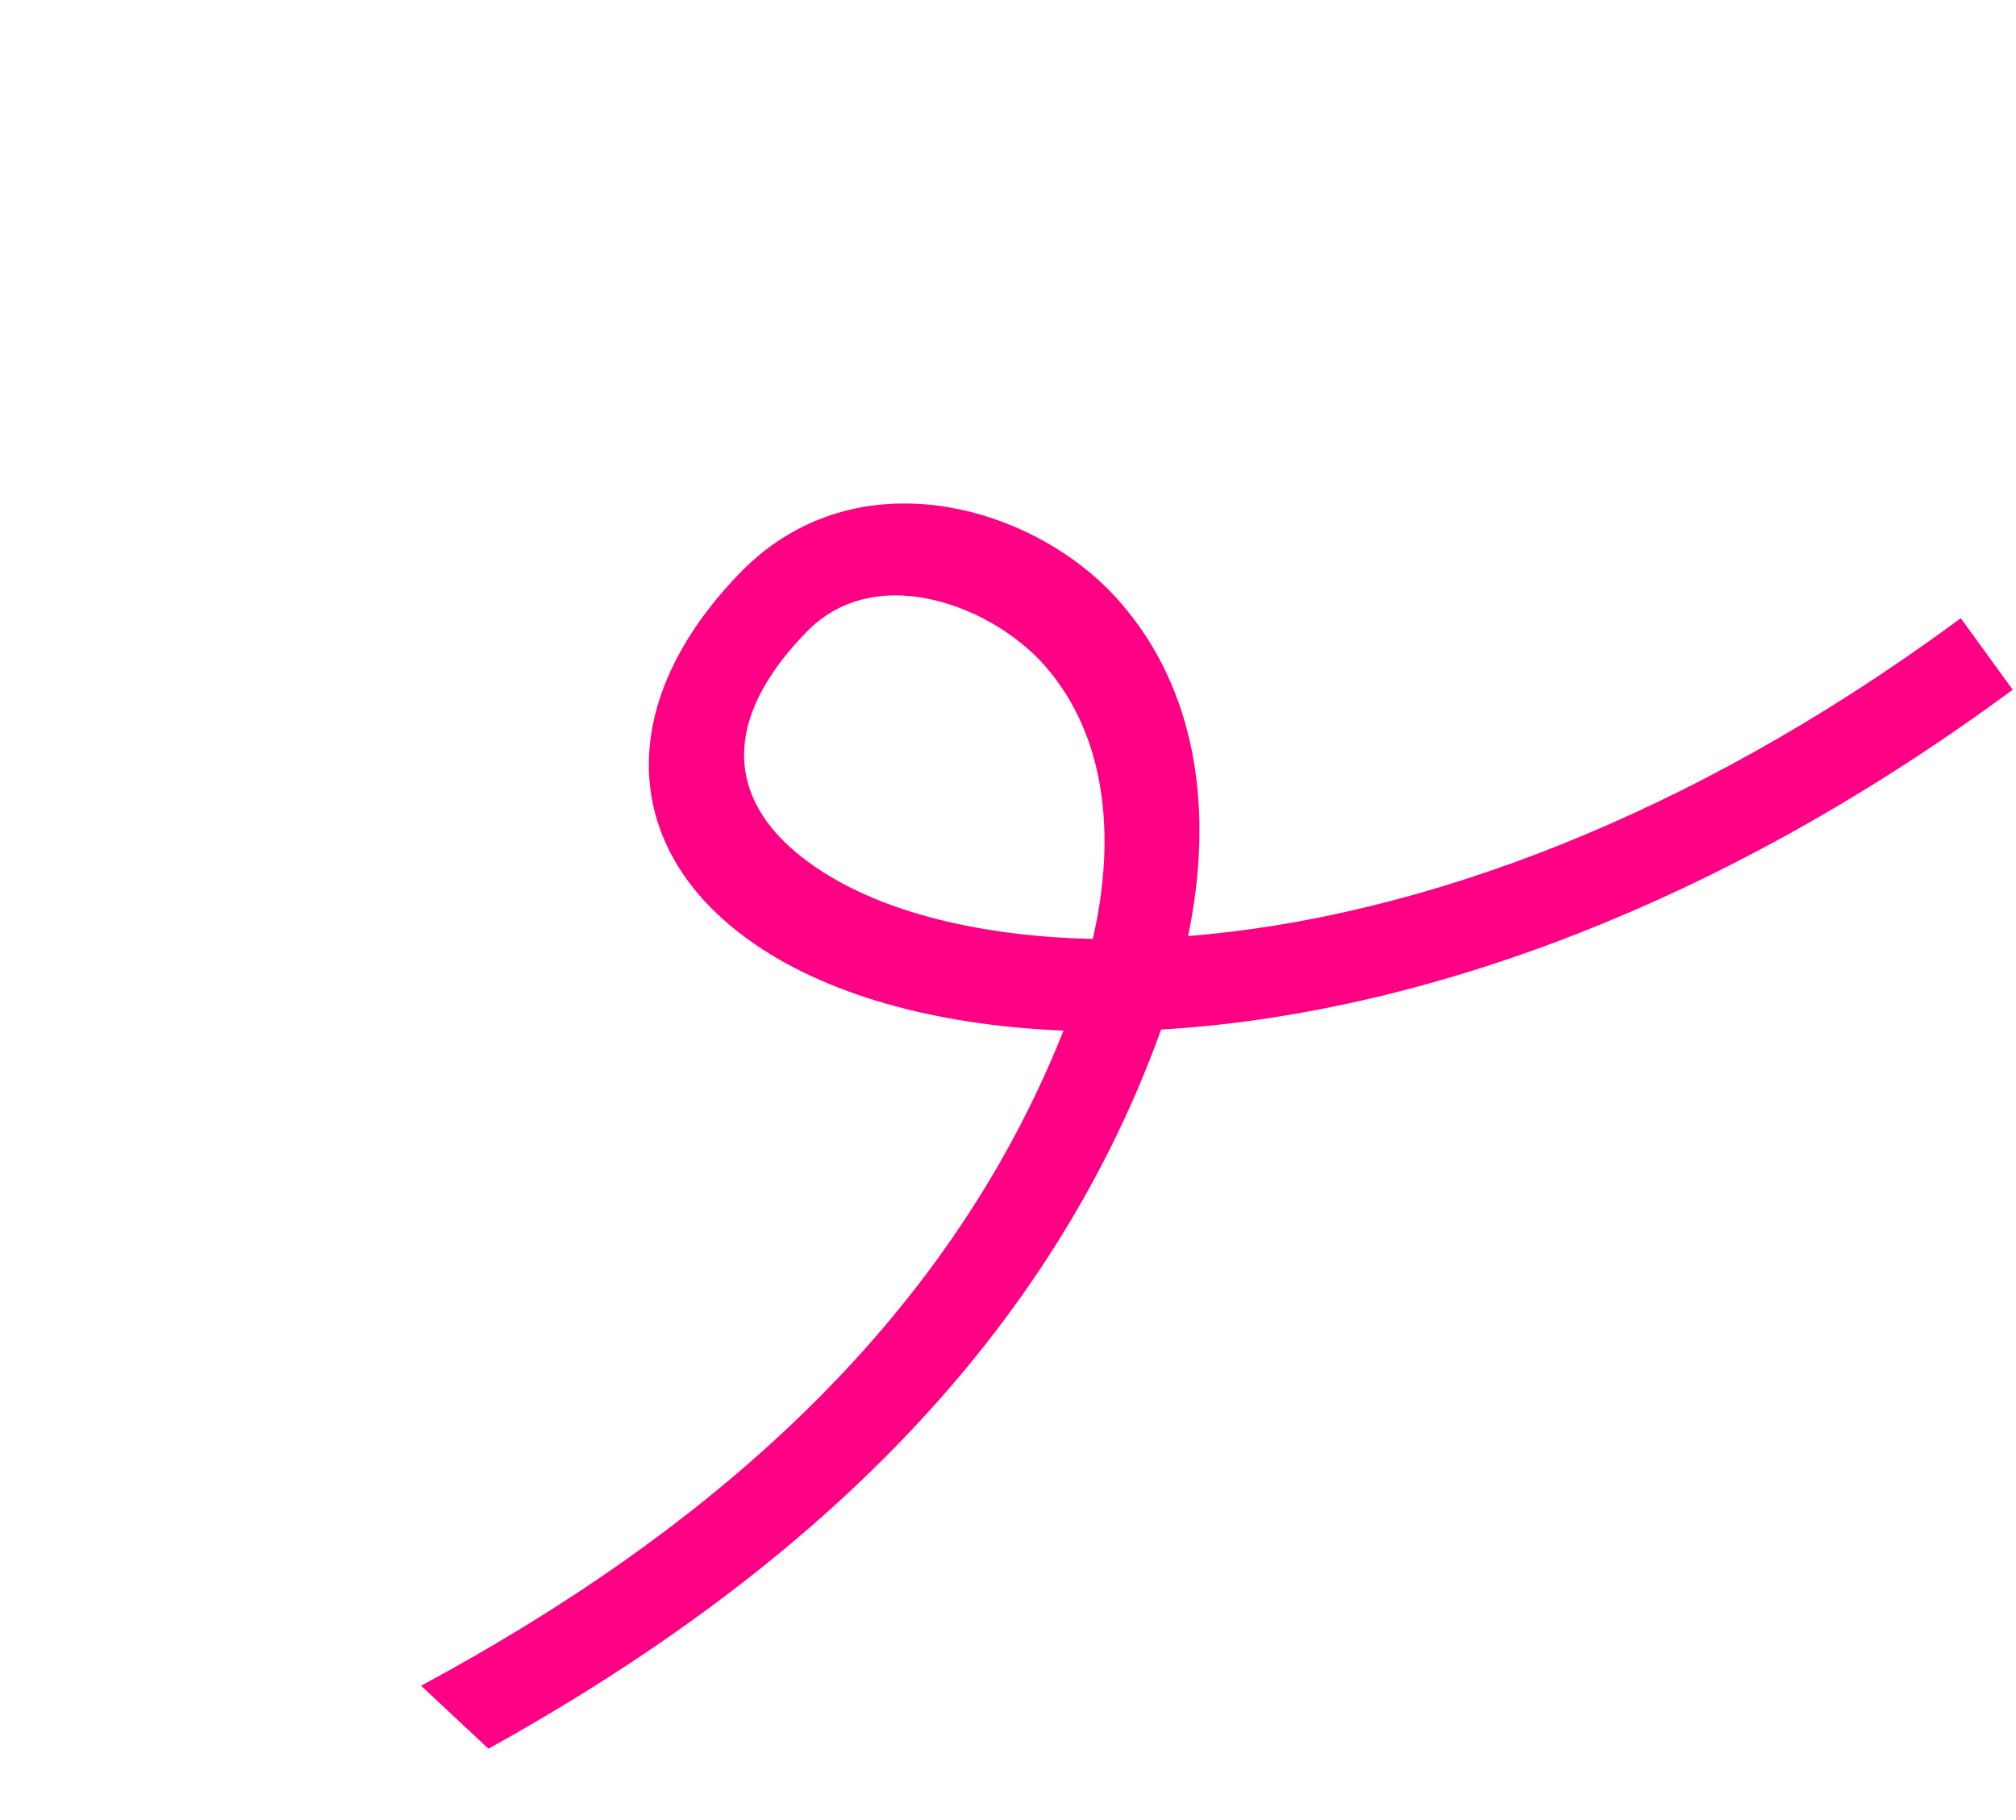 <svg width="206" height="186" viewBox="0 0 206 186" fill="none" xmlns="http://www.w3.org/2000/svg">
<path d="M43.031 172.257C71.944 156.685 96.648 135.604 108.672 105.31C102.956 105.083 97.026 104.319 91.43 102.806C86.216 101.396 81.297 99.34 77.114 96.468C75.885 95.624 74.762 94.738 73.745 93.815C69.024 89.529 66.535 84.406 66.318 78.935C66.101 73.465 68.157 67.682 72.527 62.075C73.477 60.856 74.534 59.648 75.699 58.455C76.209 57.933 76.747 57.431 77.312 56.947C82.766 52.282 89.339 50.874 95.656 51.649C101.894 52.414 107.885 55.316 112.272 59.298C113.001 59.961 113.698 60.668 114.356 61.414C118.354 65.948 120.749 71.292 121.846 77.028C122.981 82.972 122.72 89.335 121.401 95.653C132.893 94.737 145.905 91.779 159.778 86.189C172.482 81.07 185.906 73.747 199.547 63.767L200.36 63.172L205.662 70.481L204.849 71.076C190.002 81.938 175.336 89.845 161.439 95.31C145.952 101.401 131.416 104.462 118.645 105.203C106.652 138.474 80.661 161.638 49.913 178.695L43.032 172.258L43.031 172.257ZM111.666 95.948C112.866 90.741 113.25 85.39 112.42 80.406C111.655 75.814 109.858 71.533 106.716 67.97C106.293 67.49 105.812 67.005 105.279 66.522C102.472 63.973 98.564 61.865 94.515 61.123C90.579 60.401 86.519 60.984 83.277 63.758C83.001 63.993 82.717 64.26 82.424 64.56C81.526 65.48 80.725 66.394 80.019 67.299C77.234 70.871 75.914 74.341 76.04 77.574C76.166 80.81 77.738 83.857 80.739 86.581L80.742 86.578C81.5 87.267 82.348 87.933 83.283 88.576C86.864 91.035 91.181 92.762 95.765 93.924C100.943 95.237 106.465 95.832 111.666 95.949L111.666 95.948Z" fill="#FF0084"/>
</svg>
